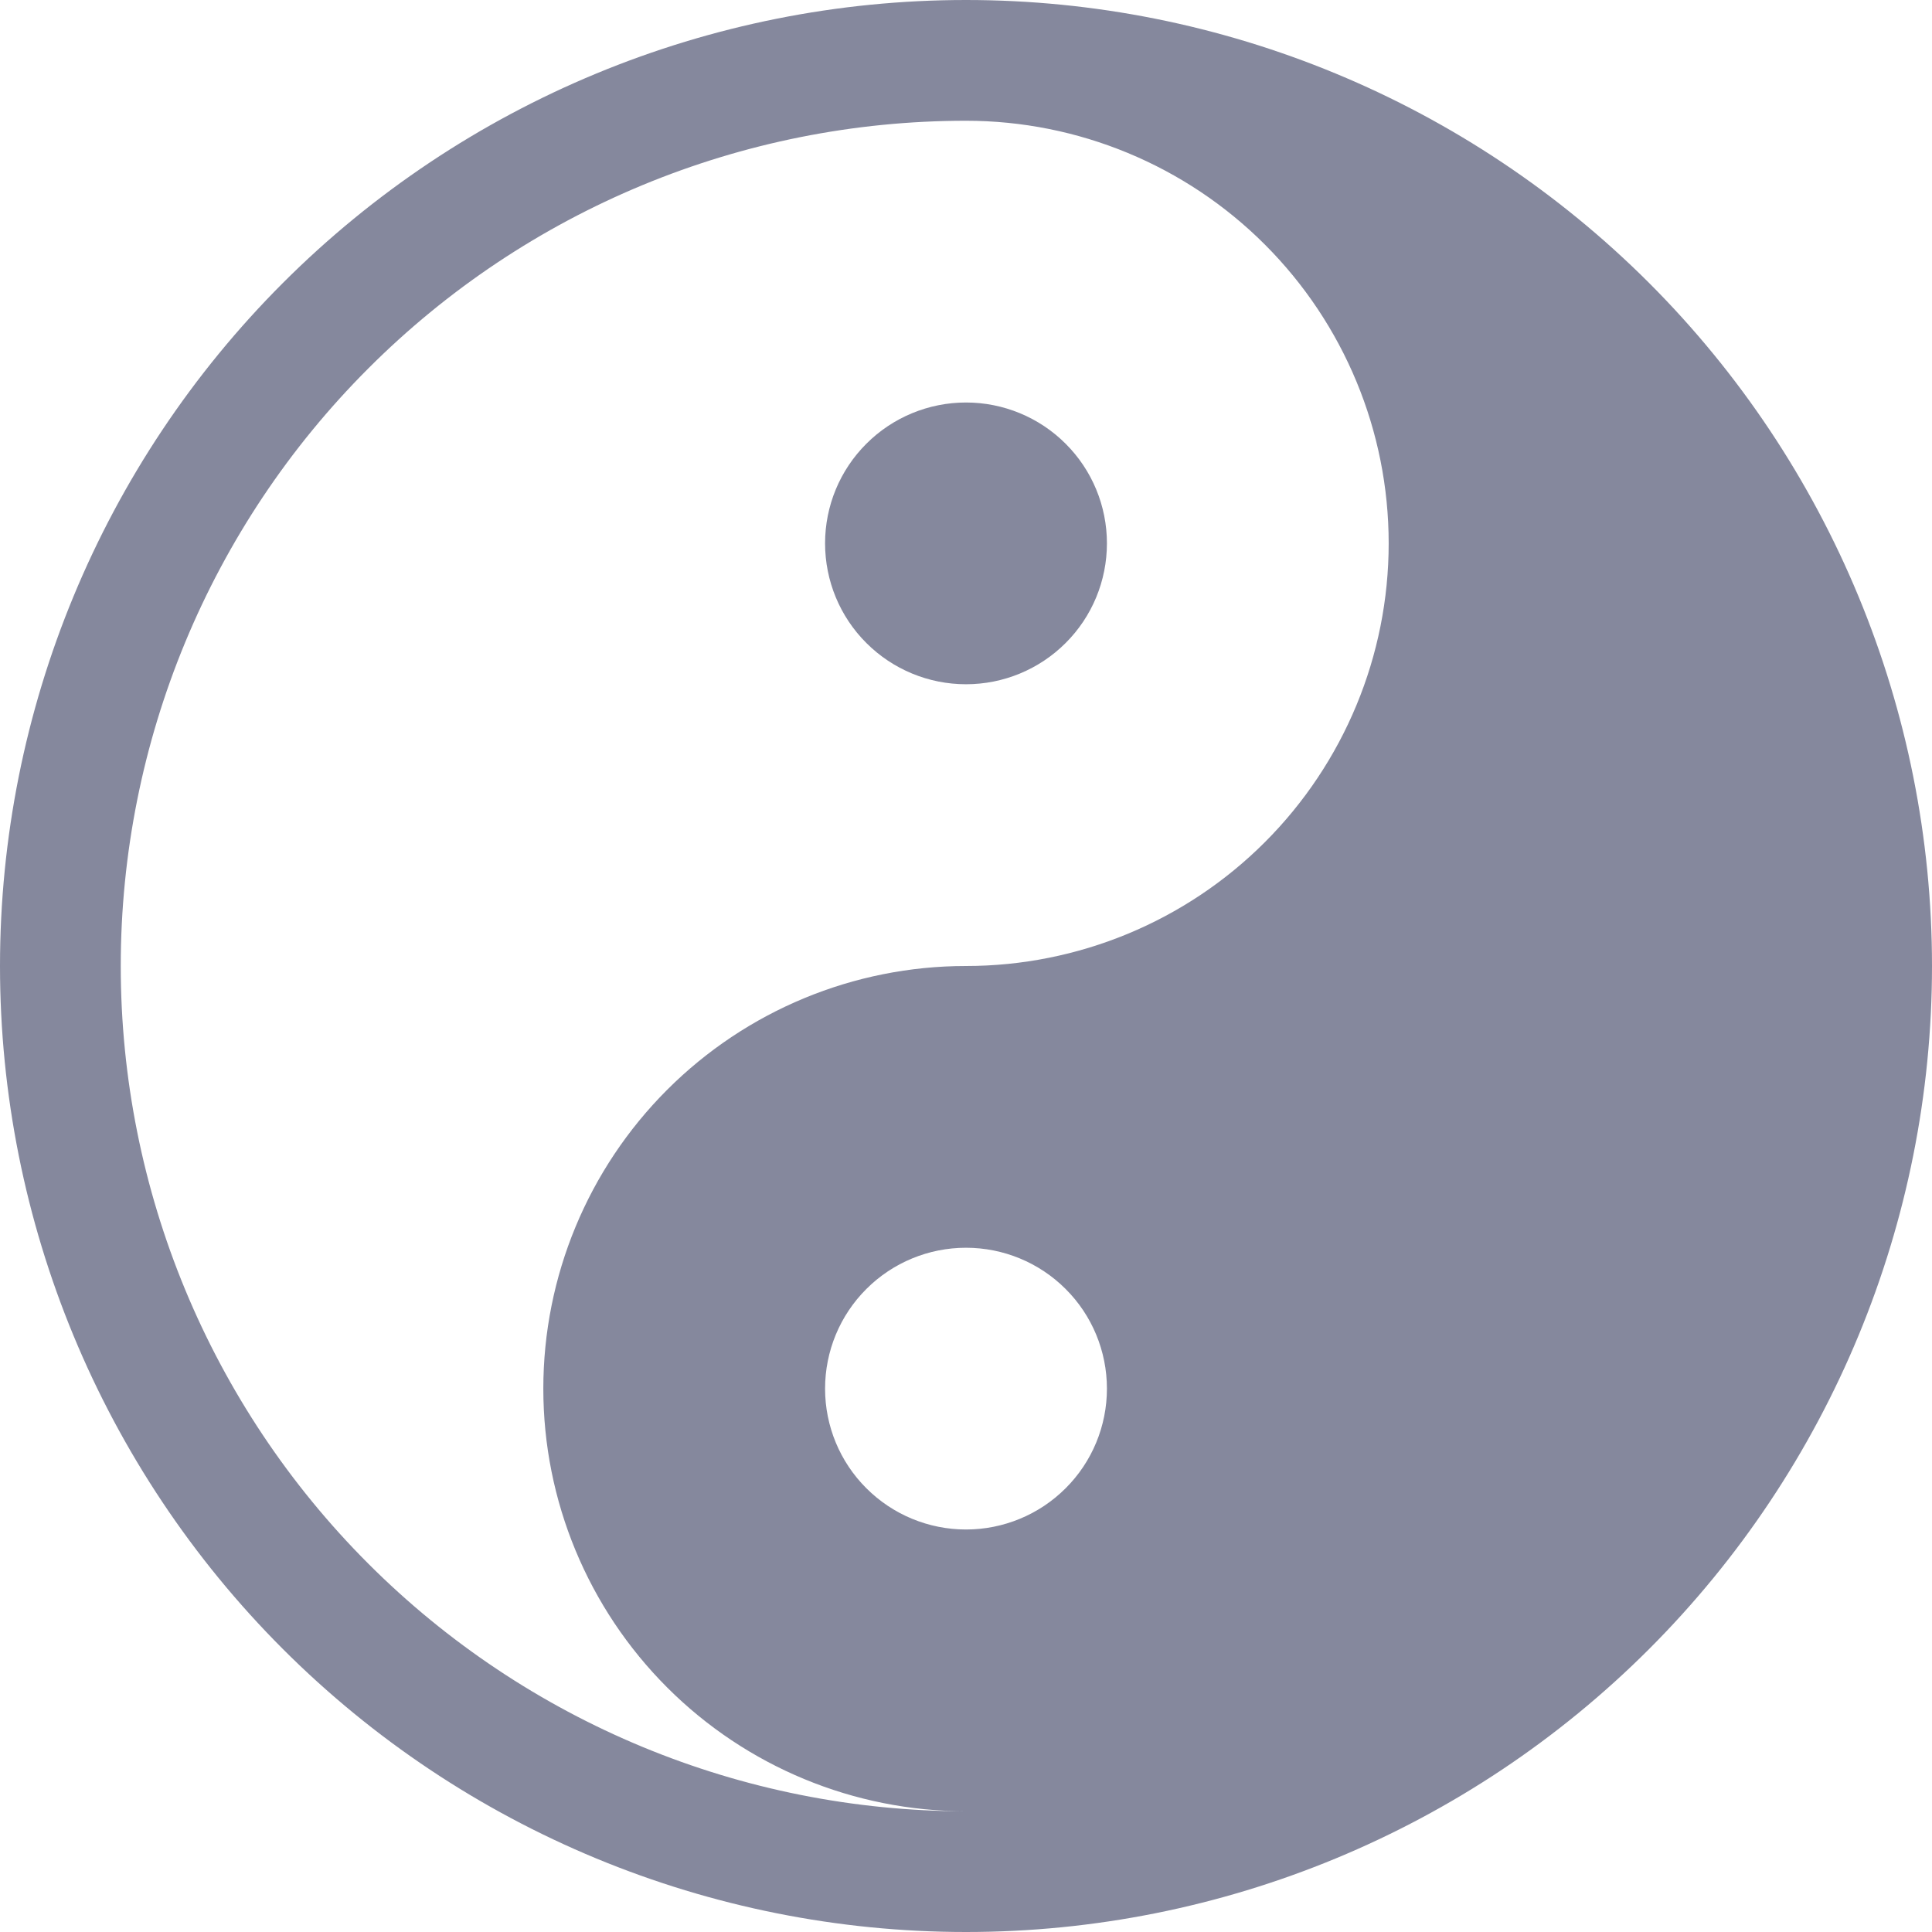 <svg width="18" height="18" viewBox="0 0 18 18" fill="none" xmlns="http://www.w3.org/2000/svg">
    <path d="M10.313 5.062C10.313 5.411 10.175 5.745 9.928 5.991C9.682 6.237 9.348 6.375 9 6.375C8.652 6.375 8.318 6.237 8.072 5.991C7.825 5.745 7.687 5.411 7.687 5.062C7.687 4.714 7.825 4.38 8.072 4.134C8.318 3.888 8.652 3.75 9 3.75C9.348 3.75 9.682 3.888 9.928 4.134C10.175 4.38 10.313 4.714 10.313 5.062Z" fill="#85889D"/>
    <path d="M9 0C6.613 0 4.324 0.948 2.636 2.636C0.948 4.324 0 6.613 0 9C0 11.387 0.948 13.676 2.636 15.364C4.324 17.052 6.613 18 9 18C11.387 18 13.676 17.052 15.364 15.364C17.052 13.676 18 11.387 18 9C18 6.613 17.052 4.324 15.364 2.636C13.676 0.948 11.387 0 9 0V0ZM1.125 9C1.125 6.911 1.955 4.908 3.432 3.432C4.908 1.955 6.911 1.125 9 1.125C10.044 1.125 11.046 1.54 11.784 2.278C12.523 3.017 12.938 4.018 12.938 5.062C12.938 6.107 12.523 7.108 11.784 7.847C11.046 8.585 10.044 9 9 9C7.956 9 6.954 9.415 6.216 10.153C5.477 10.892 5.062 11.893 5.062 12.938C5.062 13.982 5.477 14.983 6.216 15.722C6.954 16.46 7.956 16.875 9 16.875C6.911 16.875 4.908 16.045 3.432 14.569C1.955 13.092 1.125 11.089 1.125 9ZM9 14.25C8.652 14.25 8.318 14.112 8.072 13.866C7.825 13.62 7.687 13.286 7.687 12.938C7.687 12.589 7.825 12.255 8.072 12.009C8.318 11.763 8.652 11.625 9 11.625C9.348 11.625 9.682 11.763 9.928 12.009C10.175 12.255 10.313 12.589 10.313 12.938C10.313 13.286 10.175 13.62 9.928 13.866C9.682 14.112 9.348 14.25 9 14.25Z" fill="#85889D"/>
</svg>
